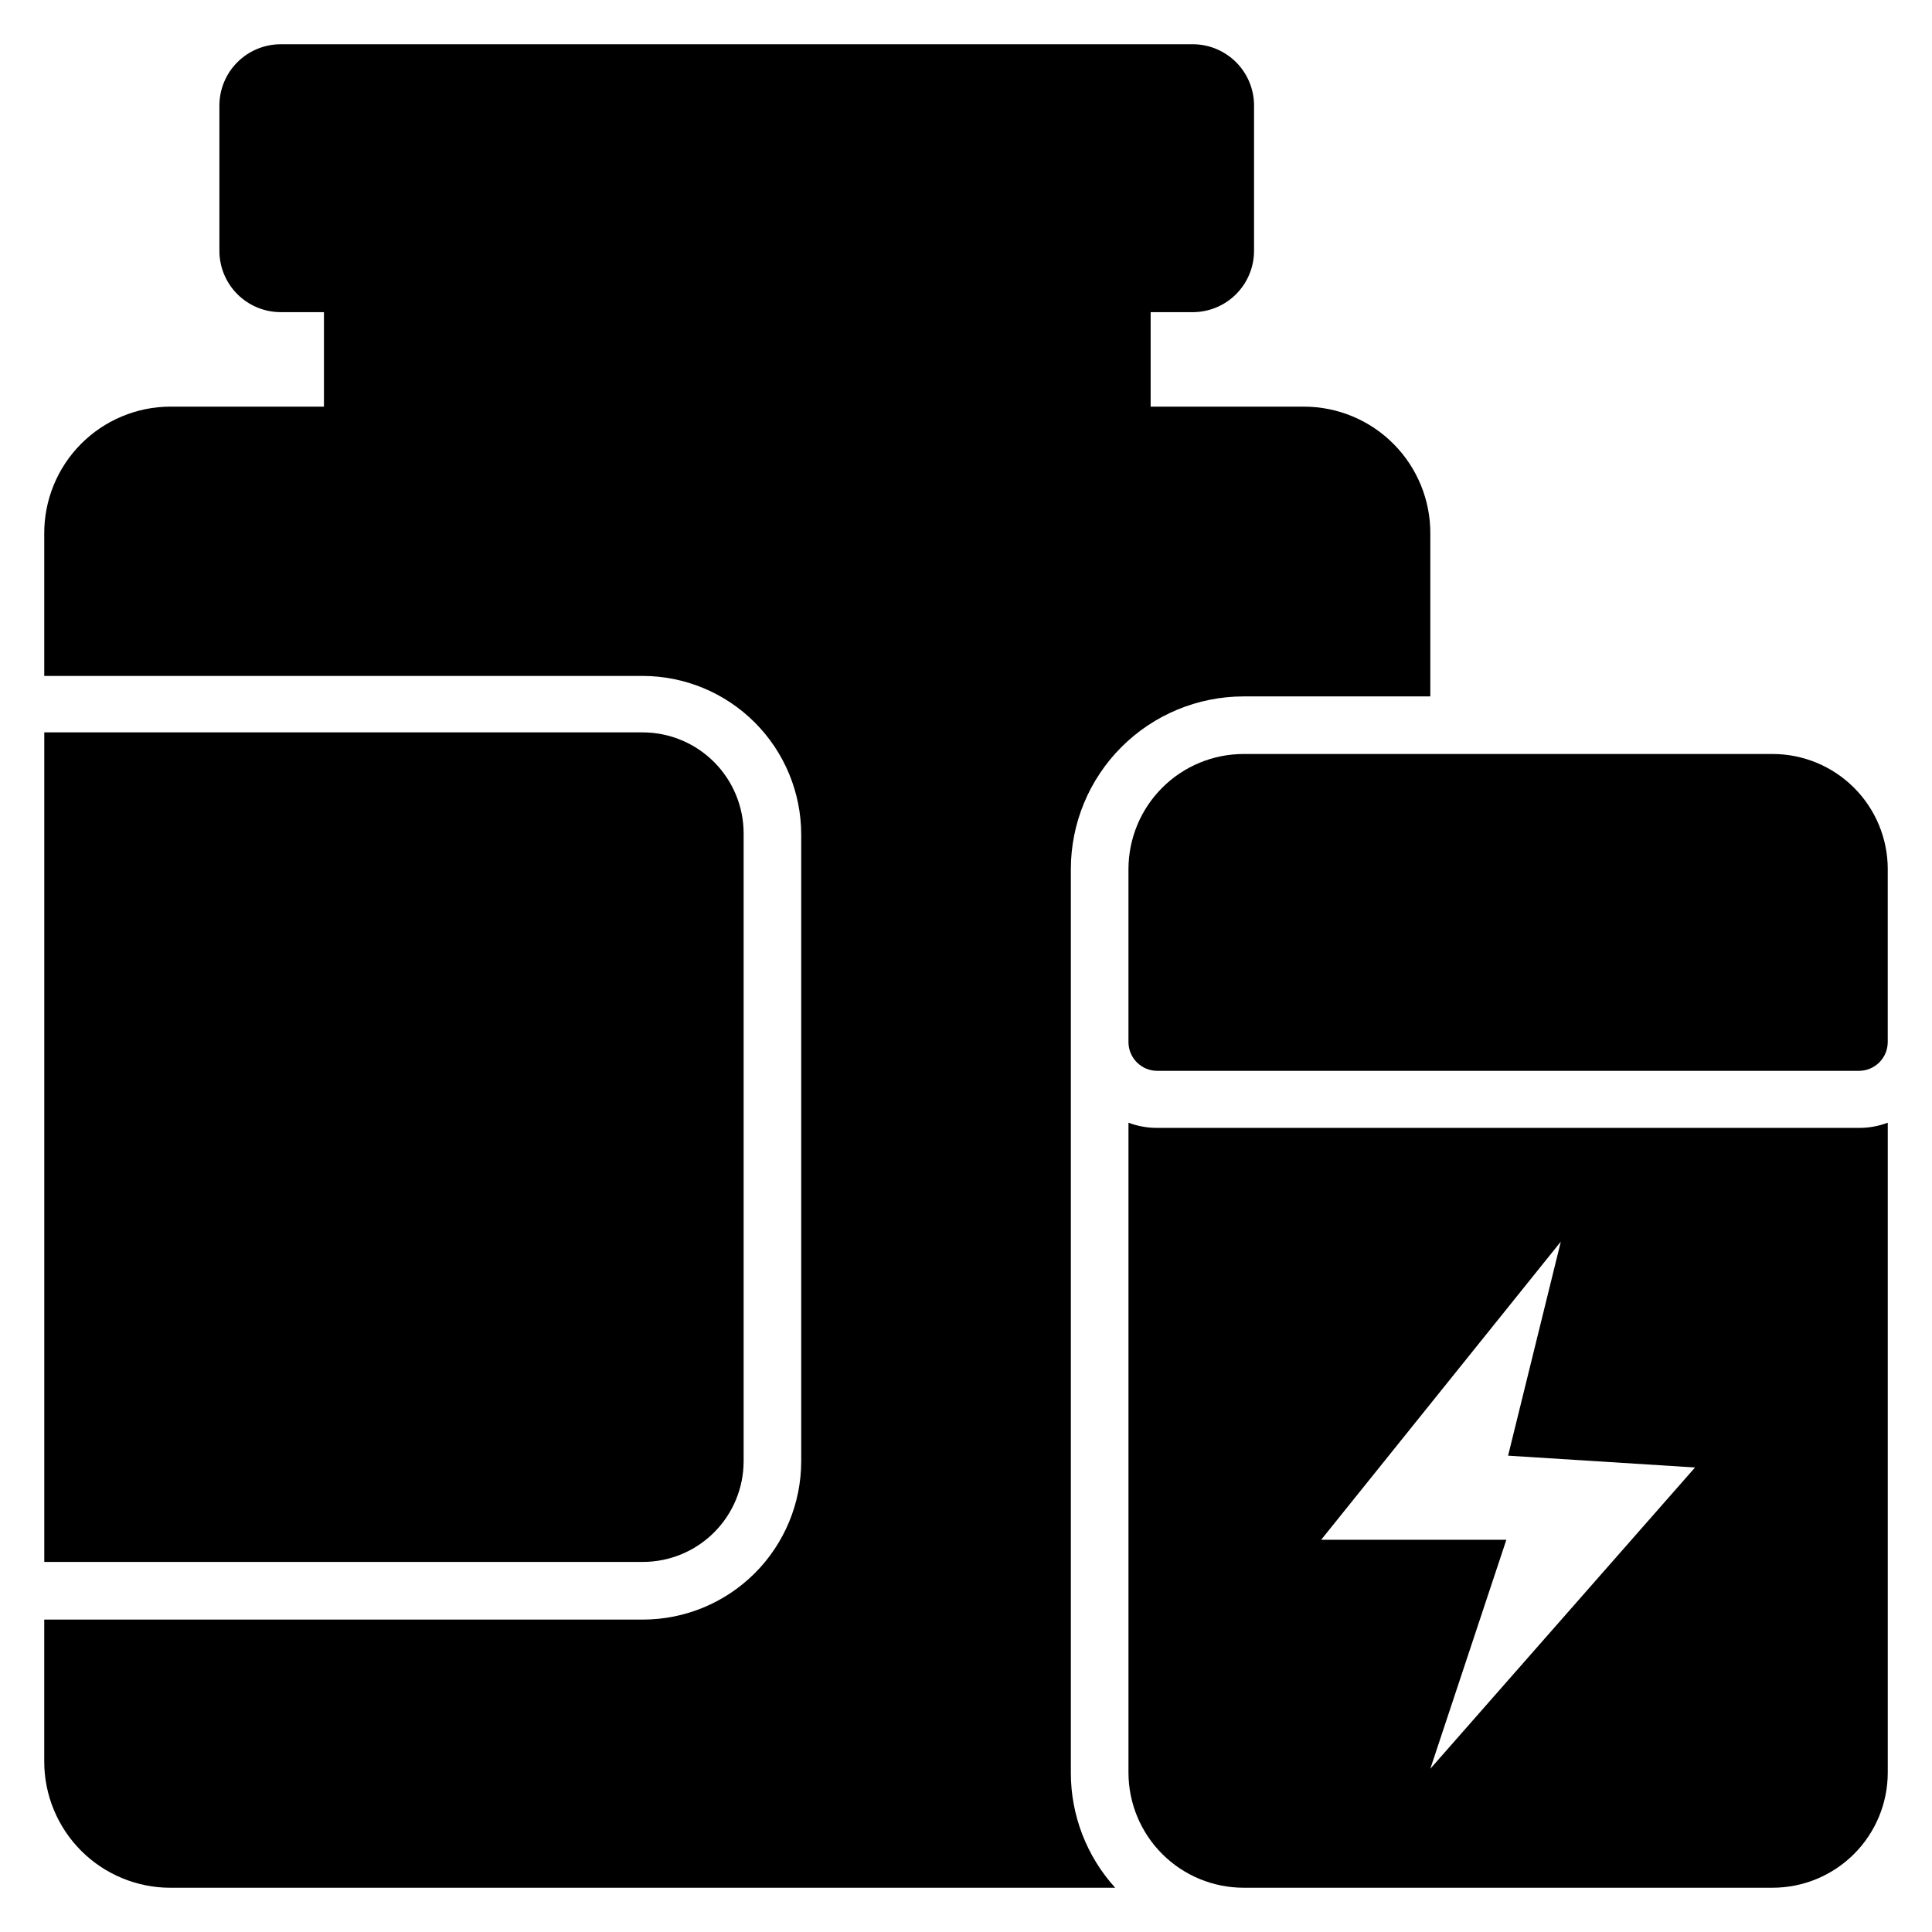 <?xml version="1.0" encoding="UTF-8"?>
<!-- Uploaded to: ICON Repo, www.svgrepo.com, Generator: ICON Repo Mixer Tools -->
<svg fill="#000000" width="800px" height="800px" version="1.1" viewBox="144 144 512 512" xmlns="http://www.w3.org/2000/svg">
 <g>
  <path d="m644.27 374.35v45.801c0 2.023-0.805 3.965-2.234 5.394-1.434 1.434-3.375 2.238-5.398 2.238h-185.95c-4.215 0-7.633-3.418-7.633-7.633v-45.801c0-8.102 3.219-15.867 8.945-21.594 5.727-5.727 13.492-8.941 21.59-8.941h140.15c8.098 0 15.867 3.215 21.594 8.941 5.727 5.727 8.941 13.492 8.941 21.594z"/>
  <path d="m636.64 442.9h-185.95c-2.606 0.016-5.195-0.449-7.633-1.375v172.21c0 8.098 3.219 15.867 8.945 21.594 5.727 5.727 13.492 8.941 21.59 8.941h140.15c8.098 0 15.867-3.215 21.594-8.941s8.941-13.496 8.941-21.594v-172.21c-2.438 0.926-5.027 1.391-7.633 1.375zm-113.59 169.84 20.152-60.688-49.082 0.004 63.512-79.008-13.973 56.719 49.543 3.129z"/>
  <path d="m489.62 251.76h-40.688v-25.039h11.449c4.246-0.078 8.293-1.816 11.273-4.84 2.981-3.027 4.66-7.098 4.68-11.344v-38.168c0.105-4.324-1.523-8.512-4.516-11.637-2.996-3.121-7.109-4.922-11.438-5.004h-241.98c-4.312 0-8.449 1.715-11.496 4.762-3.051 3.051-4.762 7.188-4.762 11.5v38.547c0.02 4.301 1.742 8.414 4.789 11.449 3.047 3.031 7.168 4.734 11.469 4.734h11.449v25.039h-40.688c-8.914 0.02-17.453 3.59-23.727 9.922-6.273 6.332-9.766 14.902-9.707 23.816v37.633h158.62c11.141 0.02 21.82 4.461 29.691 12.348 7.871 7.883 12.293 18.57 12.293 29.715v166.03c0 11.133-4.426 21.812-12.297 29.688-7.875 7.871-18.555 12.297-29.688 12.297h-158.62v37.633c0 8.867 3.523 17.371 9.793 23.641 6.269 6.269 14.773 9.793 23.641 9.793h250.38c-7.586-8.355-11.781-19.246-11.754-30.535v-239.38c0-12.148 4.824-23.797 13.414-32.387 8.59-8.59 20.238-13.414 32.387-13.414h49.465v-43.055c0.059-8.914-3.434-17.484-9.707-23.816-6.273-6.332-14.812-9.902-23.727-9.922z"/>
  <path d="m341.07 531.22v-166.34c0-7.09-2.812-13.895-7.82-18.918-5.008-5.023-11.801-7.856-18.895-7.875h-158.62v219.84h158.62c7.086 0 13.879-2.812 18.891-7.824 5.012-5.012 7.824-11.805 7.824-18.891z"/>
 </g>
</svg>